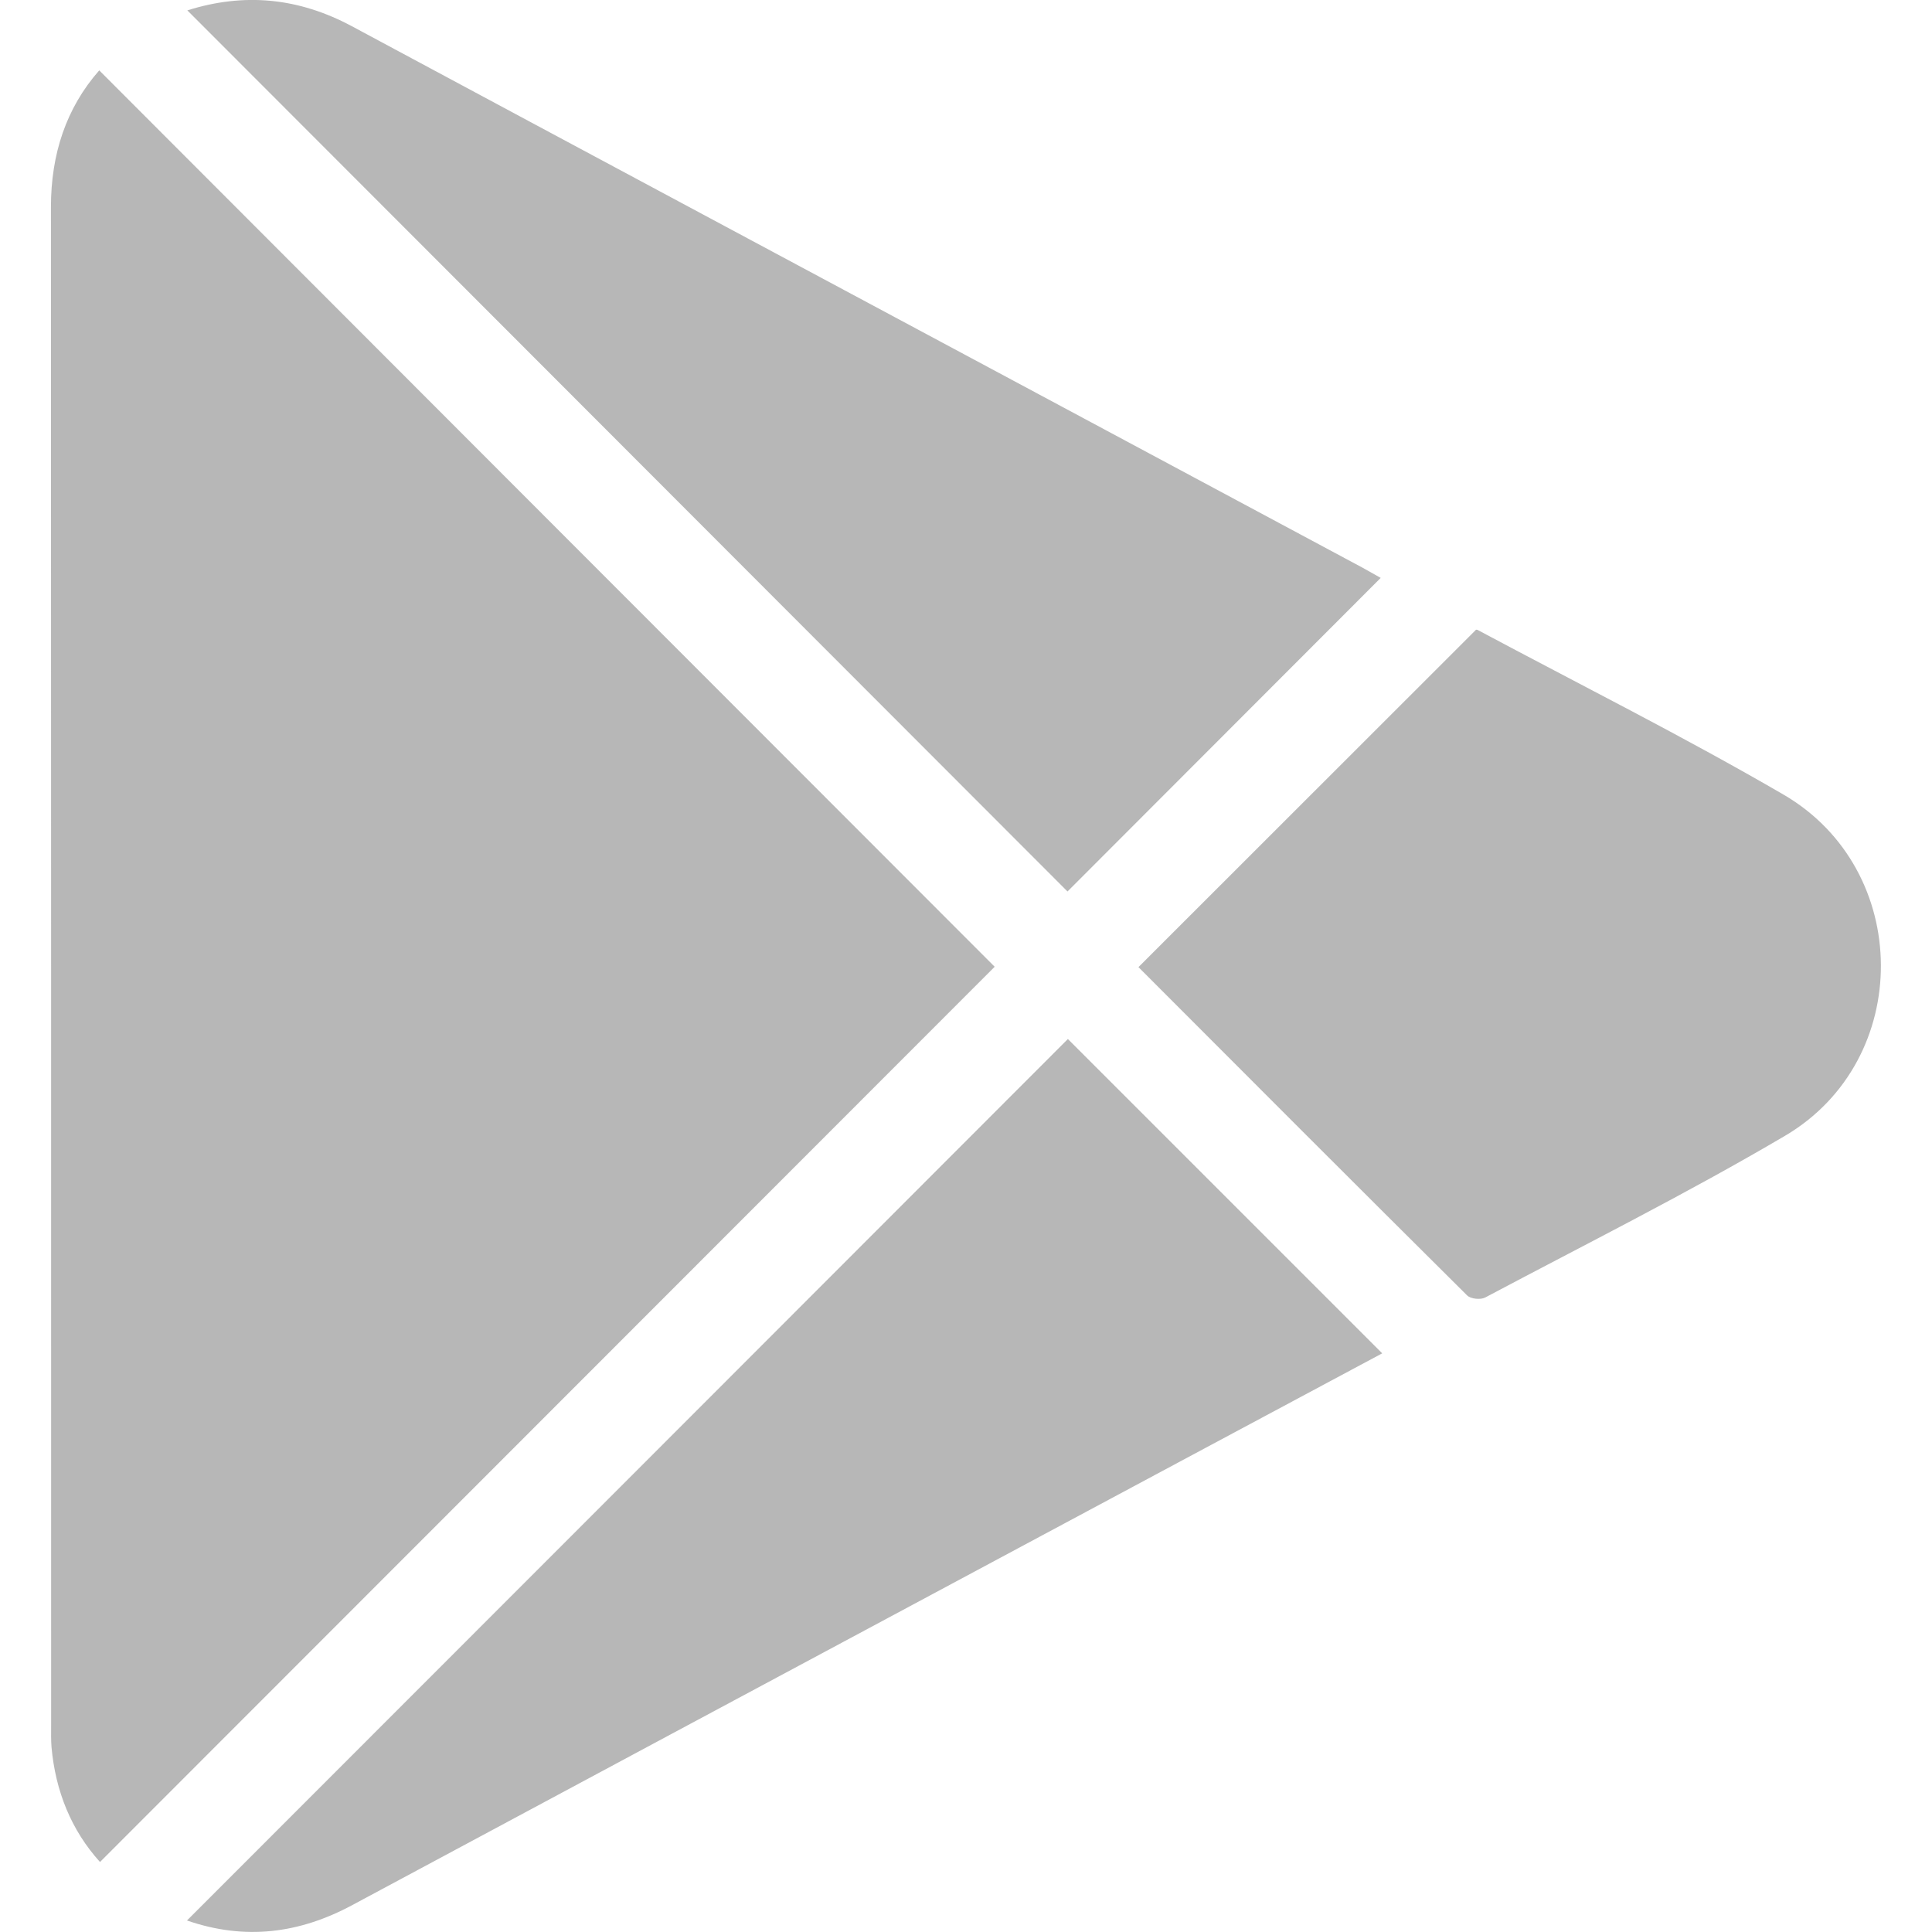 <svg id="Layer_1" xmlns="http://www.w3.org/2000/svg" viewBox="0 0 1024 1024"><style>.st0{fill:#b7b7b7}</style><path class="st0" d="M53 986.9c-15.2-16.8-23.6-37.5-25.7-60.9-.3-3.8-.2-7.6-.2-11.4 0-268.3 0-536.6-.1-804.9 0-27.9 8-52.4 25.6-72.4 158.7 158.9 317.1 317.5 474.6 475.1L53 986.9zM99.1 1017.9C255.6 861.3 411.4 705.5 566 550.7l166.6 166.6c-68.2 36.5-137.4 73.5-206.6 110.6-113.1 60.6-226.3 121.2-339.4 181.9-27.8 14.9-56.5 18.8-87.5 8.1zM99.3 5.5c30.4-9.6 59.2-6.6 87.2 8.4 124.8 67 249.7 133.8 374.6 200.7 53.7 28.8 107.4 57.5 161.1 86.3 3.7 2 7.2 4.1 9.6 5.4-55.6 55.7-111.2 111.3-166 166.2C411.5 318 255.8 162.2 99.3 5.5zM603.4 512.6c60.1-60.1 119.2-119.1 178.8-178.7-.4 0 .4-.3 1 0 54.1 28.9 109 56.4 162 87.2 68.5 39.8 69.1 140.7.9 180.9-51.8 30.5-105.8 57.5-158.9 85.7-2.4 1.3-7.7.8-9.6-1.1-58.2-57.8-116.1-115.8-174.2-174z"/></svg>